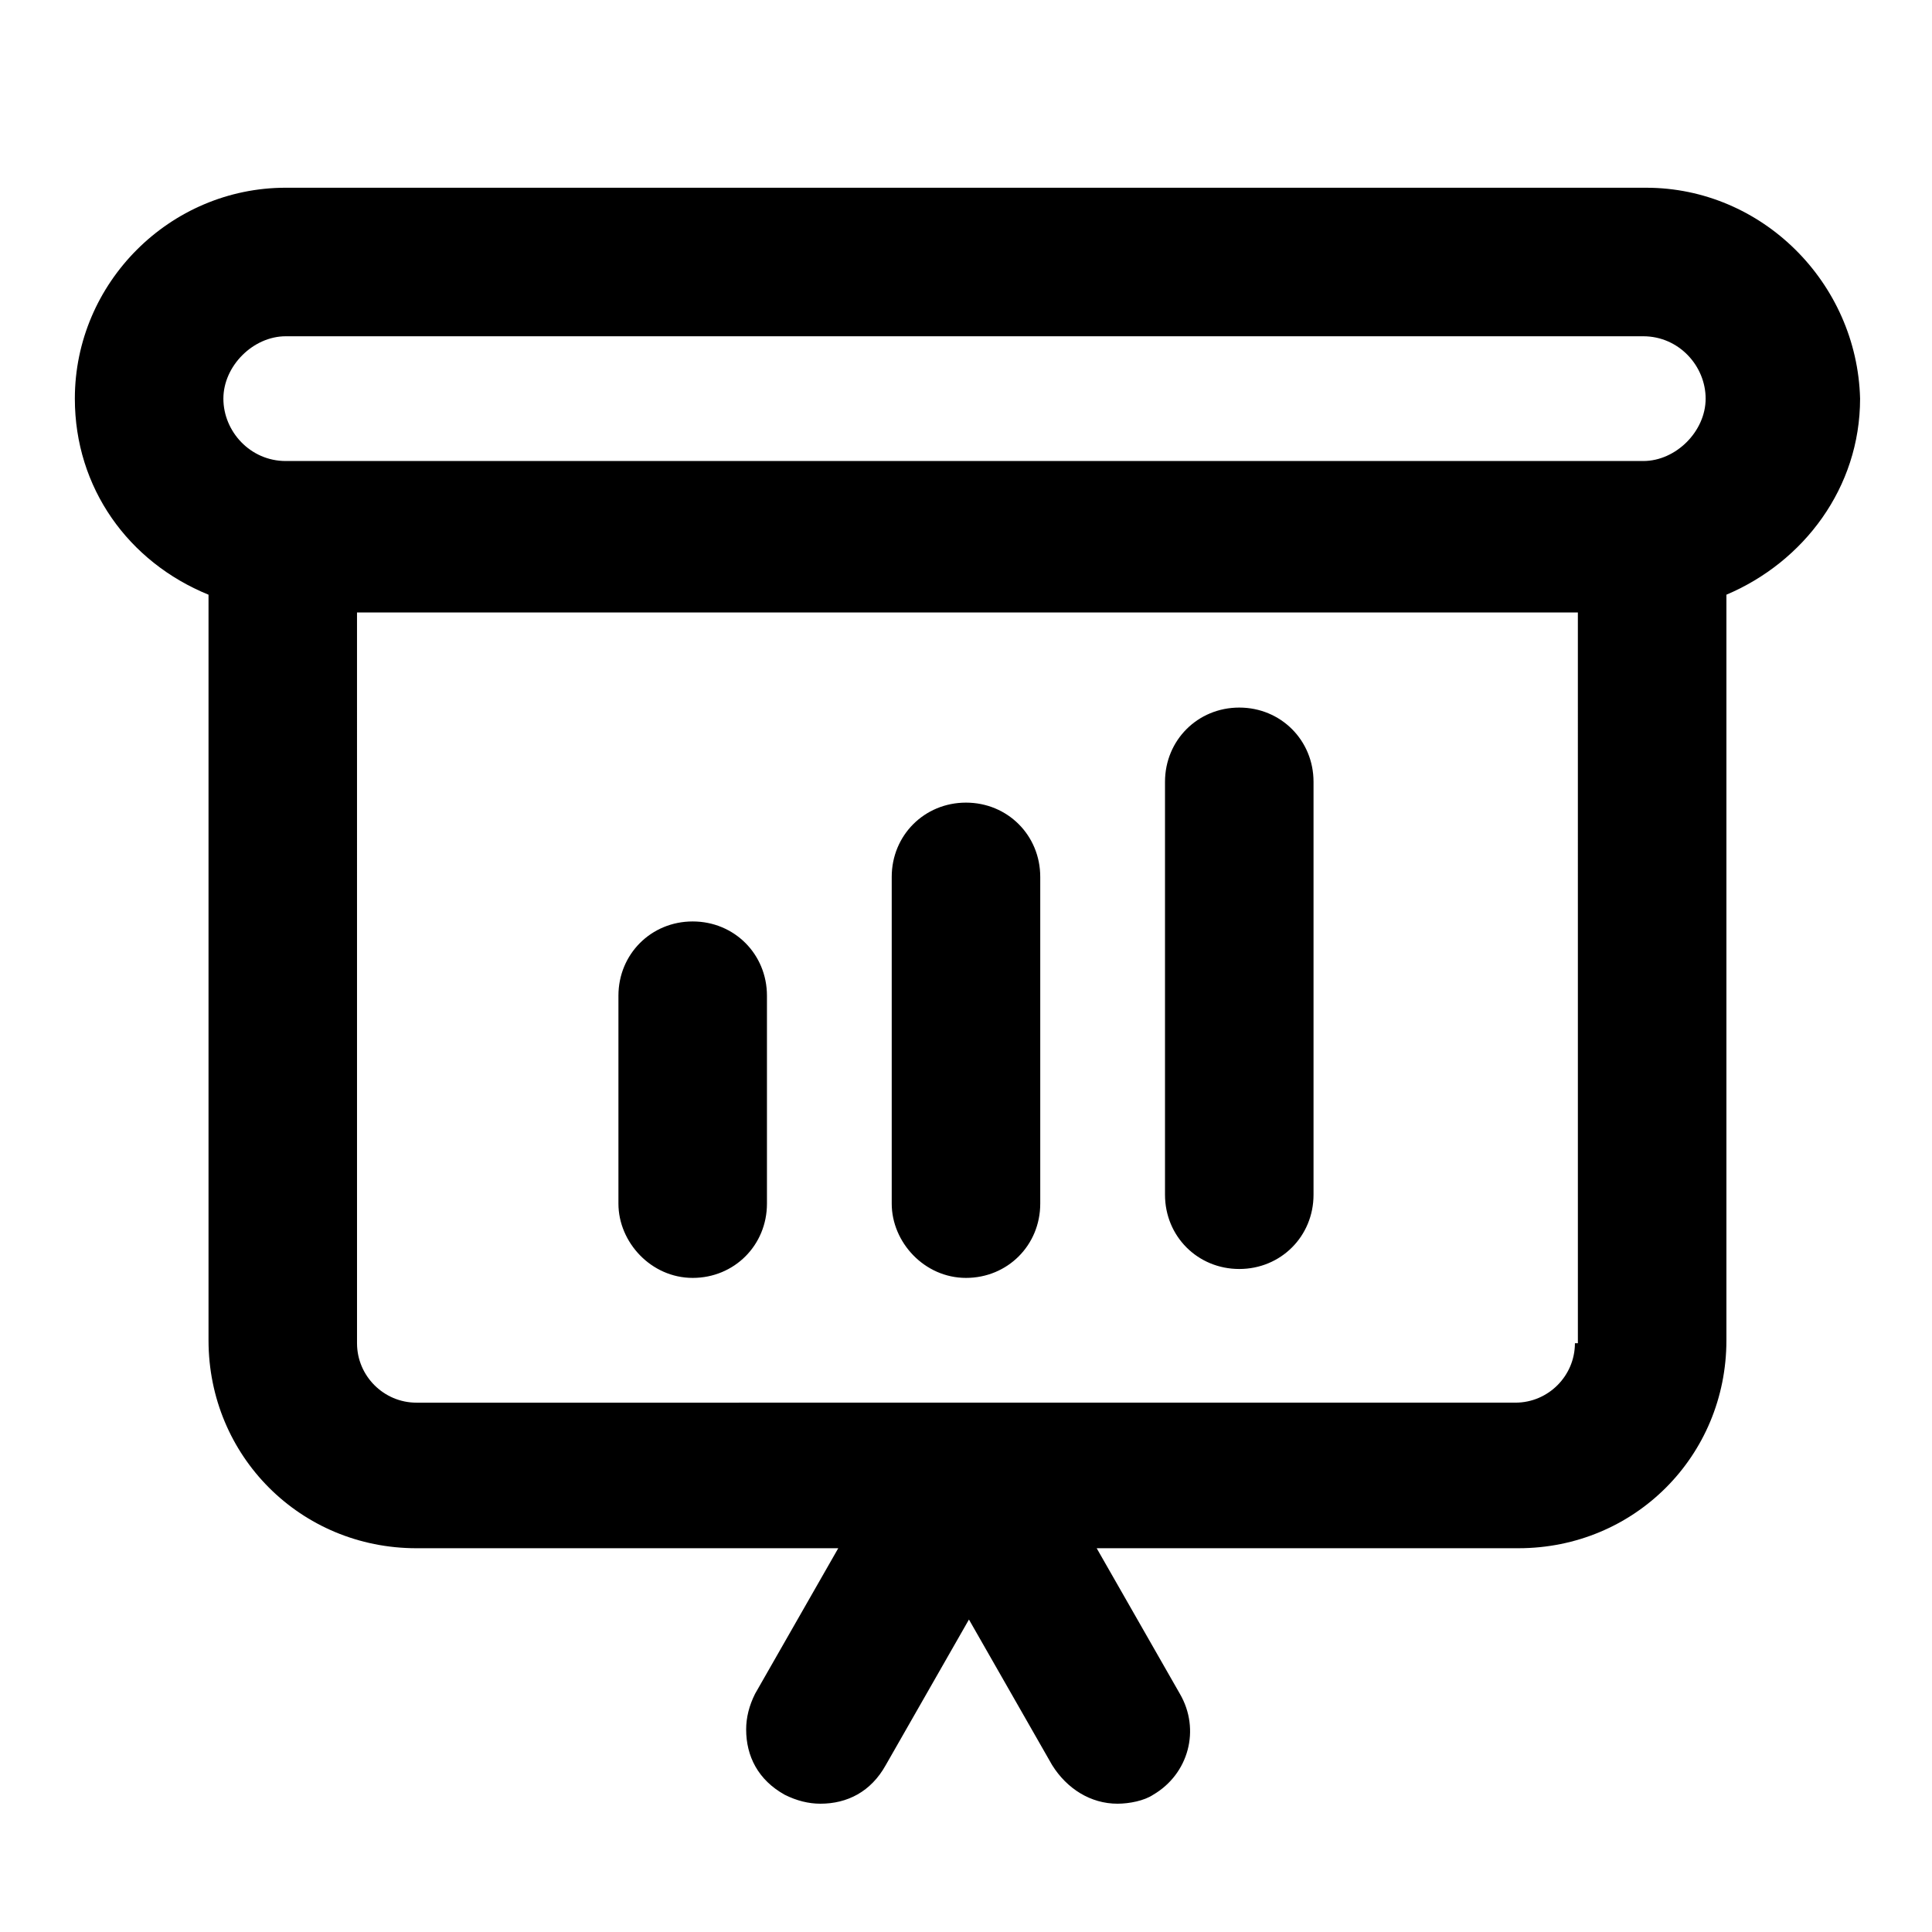 <?xml version="1.0" encoding="UTF-8"?>
<!-- Uploaded to: SVG Repo, www.svgrepo.com, Generator: SVG Repo Mixer Tools -->
<svg fill="#000000" width="800px" height="800px" version="1.1" viewBox="144 144 512 512" xmlns="http://www.w3.org/2000/svg">
 <path d="m580.27 193.75h-360.54c-30.703 0-55.895 25.191-55.895 55.895 0 23.617 14.168 43.297 35.426 51.957v197.59c0 30.699 24.402 55.105 55.105 55.105h111.78l-22.043 38.574c-1.574 3.148-2.363 6.297-2.363 9.445 0 7.086 3.148 13.383 10.234 17.32 3.148 1.574 6.297 2.363 9.445 2.363 7.086 0 13.383-3.148 17.32-10.234l22.043-38.574 22.043 38.574c3.938 6.297 10.234 10.234 17.32 10.234 3.148 0 7.086-0.789 9.445-2.363 9.445-5.512 12.594-17.32 7.086-26.766l-22.043-38.574h111.78c30.699 0 55.105-24.402 55.105-55.105v-197.59c20.469-8.66 35.426-28.34 35.426-51.957-0.789-30.699-25.98-55.891-56.68-55.891zm-360.54 39.363h359.75c9.445 0 16.531 7.871 16.531 16.531 0 8.66-7.871 16.531-16.531 16.531h-359.75c-9.445 0-16.531-7.871-16.531-16.531 0-8.66 7.871-16.531 16.531-16.531zm341.64 266.86c0 8.66-7.086 15.742-15.742 15.742l-291.27 0.004c-8.66 0-15.742-7.086-15.742-15.742l-0.004-193.66h323.54l0.004 193.65zm-253.48-36.996v-55.105c0-11.02 8.66-19.68 19.68-19.68s19.68 8.66 19.68 19.68v55.105c0 11.02-8.66 19.68-19.68 19.68s-19.68-9.449-19.68-19.68zm72.426 0v-86.594c0-11.02 8.66-19.68 19.68-19.68s19.68 8.66 19.68 19.68v86.594c0 11.02-8.66 19.68-19.68 19.68-11.023 0-19.68-9.449-19.68-19.68zm72.422-2.363v-109.42c0-11.02 8.66-19.68 19.68-19.68s19.68 8.66 19.68 19.68v109.42c0 11.02-8.66 19.68-19.68 19.68-11.023 0-19.68-8.66-19.68-19.68z"/>
</svg>